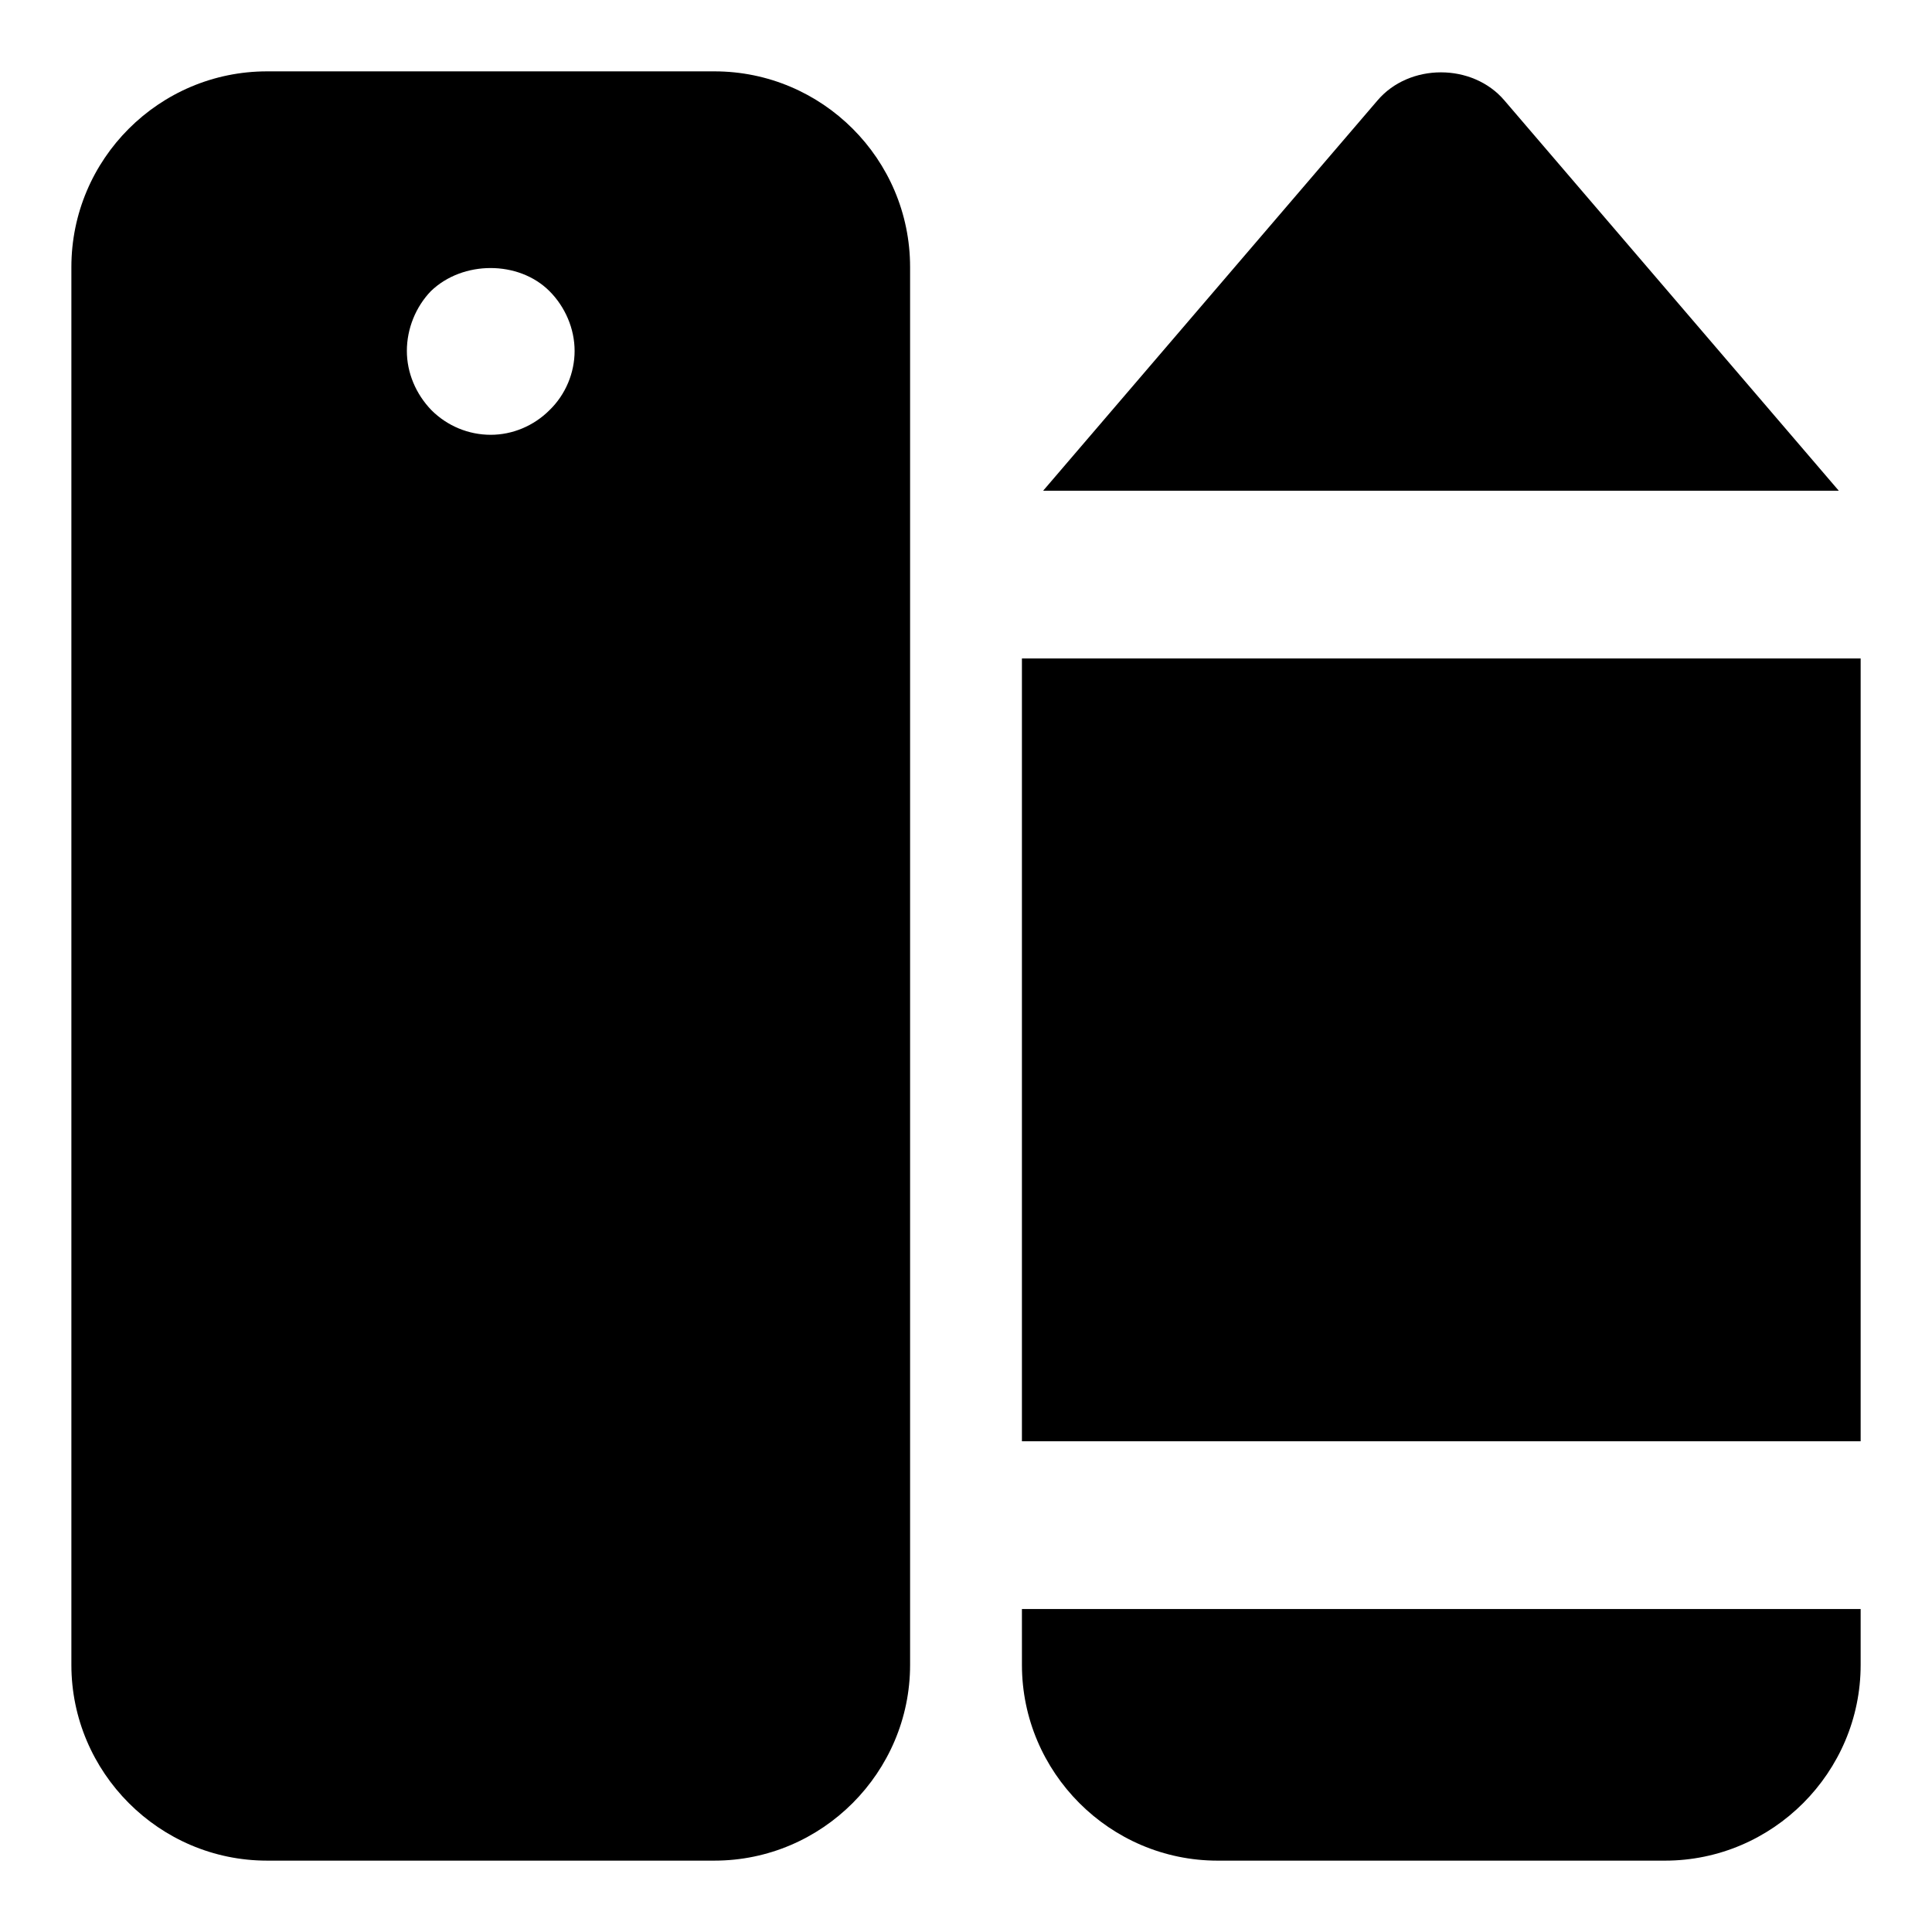 <?xml version="1.0" encoding="UTF-8"?>
<!-- Uploaded to: ICON Repo, www.iconrepo.com, Generator: ICON Repo Mixer Tools -->
<svg fill="#000000" width="800px" height="800px" version="1.1" viewBox="144 144 512 512" xmlns="http://www.w3.org/2000/svg">
 <g>
  <path d="m333.32 162.91h-118.54c-28.598 0-51.863 23.266-51.863 51.863v370.45c0 28.449 23.266 51.863 51.863 51.863h118.54c28.598 0 51.863-23.414 51.863-51.863v-370.45c0-28.598-23.262-51.863-51.863-51.863zm-43.711 89.797c-4.148 4.148-9.781 6.519-15.559 6.519-5.926 0-11.559-2.371-15.707-6.519-4.148-4.297-6.519-9.926-6.519-15.707 0-5.926 2.371-11.707 6.371-15.855 8.445-8.148 23.266-8.148 31.414 0 4.148 4.152 6.668 9.93 6.668 15.855 0 5.781-2.371 11.559-6.668 15.707z"/>
  <path d="m631.3 274.05h-210.86l88.609-103.43c8.445-9.93 25.191-9.93 33.637 0z"/>
  <path d="m414.82 318.5h222.27v207.45h-222.27z"/>
  <path d="m414.82 570.41h222.27v14.816c0 28.449-23.266 51.863-51.863 51.863h-118.54c-28.598 0-51.863-23.414-51.863-51.863z"/>
 </g>
</svg>